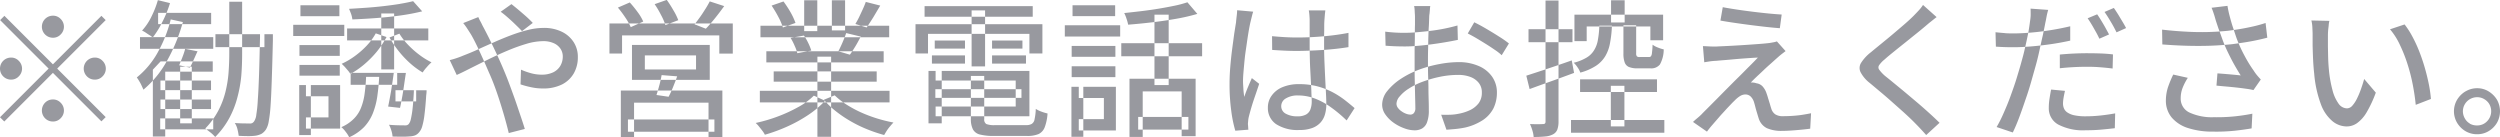 <svg xmlns="http://www.w3.org/2000/svg" width="204.12" height="11.219"><path d="M4.95 2.817a.884.884 0 000-1.272.842.842 0 00-.63-.264.9.9 0 100 1.8.841.841 0 00.63-.264zM.36 1.293l-.35.348 3.96 3.96L0 9.573l.35.348 3.97-3.972 3.96 3.96.35-.348-3.96-3.96 3.96-3.96-.35-.348-3.96 3.96zm1.17 3.672a.842.842 0 00-.63-.264.9.9 0 100 1.8.841.841 0 00.63-.264.884.884 0 000-1.272zM7.1 6.237a.879.879 0 00.64.264.841.841 0 00.63-.264.884.884 0 000-1.272.842.842 0 00-.63-.264.9.9 0 00-.64 1.536zM3.68 8.385a.908.908 0 000 1.272.879.879 0 00.64.264.841.841 0 00.63-.264.884.884 0 000-1.272.842.842 0 00-.63-.264.88.88 0 00-.64.264zm13.91-4.536h4V2.793h-4v1.056zm3.64-.8c-.03 1.2-.05 2.218-.08 3.054s-.06 1.516-.1 2.04a10.63 10.63 0 01-.12 1.2 1.242 1.242 0 01-.17.546.487.487 0 01-.17.162.438.438 0 01-.23.03q-.15 0-.48-.006c-.21 0-.45-.014-.71-.03a1.553 1.553 0 01.22.516 4.66 4.66 0 01.1.528q.405.024.78.024a4.306 4.306 0 00.61-.036 1.646 1.646 0 00.47-.15 1.178 1.178 0 00.37-.366 1.789 1.789 0 00.22-.642 10.985 10.985 0 00.15-1.278c.04-.552.07-1.262.1-2.13s.06-1.93.09-3.186v-.532h-1.05v.252zM13.1 7.357h4.13v-.78H13.1v.78zm0 1.548h4.13v-.78H13.1V8.9zm-.19-6.936h4.33v-.916h-4.33v.912zm-1.48 2.016h5.98v-.952h-5.98v.948zm1.65 6.576h4.33v-.892h-4.33v.888zm1.63-.492h.95v-4.62h-.95v4.62zm-1.6-5.052l-.63.672v5.46h1.01V5.853h3.88v-.84h-4.26zm1.79-.36q-.15.384-.27.672l.87.192a6.223 6.223 0 00.3-.612c.11-.232.21-.472.33-.72l-1.01-.2a6 6 0 01-.22.664zm-2.54-3.288a4.775 4.775 0 01-.76 1.128 2.185 2.185 0 01.3.168c.1.072.21.142.32.21a1.6 1.6 0 01.25.186 7.272 7.272 0 00.79-1.278 9.072 9.072 0 00.62-1.53l-.99-.24a7.641 7.641 0 01-.53 1.352zm.51 2.928a7.008 7.008 0 01-1.7 2.028 2.838 2.838 0 01.2.306 3.152 3.152 0 01.2.378c.06.128.11.232.14.312a8.277 8.277 0 001.94-2.382 14.132 14.132 0 001.28-3.138l-.99-.216a10.8 10.8 0 01-1.07 2.708zm5.85.06q0 .792-.06 1.59a9.542 9.542 0 01-.26 1.584 6.843 6.843 0 01-.59 1.53 6.228 6.228 0 01-1.05 1.428l.43.33a2.914 2.914 0 01.38.366 6.755 6.755 0 001.15-1.542 7.516 7.516 0 00.66-1.68 10.587 10.587 0 00.32-1.776c.05-.6.07-1.214.07-1.83V.141h-1.05v4.212zm9.62-1.056h6.63v-.976h-6.63V3.3zm.29 3.624h3.8v-.976h-3.8v.972zm3.66 1.356h1.69v-.916h-1.69v.912zm-1.16-2.616h1.05V1.1h-1.05v4.56zM32.65.319a32.535 32.535 0 01-2.73.312c-.48.032-.96.066-1.42.09.05.12.11.262.17.426a2.17 2.17 0 01.1.438c.64-.024 1.29-.062 1.98-.114s1.35-.124 2-.216a16.443 16.443 0 001.72-.33l-.74-.828q-.465.116-1.08.218zM33.79 7.5c-.03.584-.07 1.058-.11 1.422a7.806 7.806 0 01-.14.828.928.928 0 01-.17.378.353.353 0 01-.17.1.815.815 0 01-.23.006c-.1 0-.26 0-.49-.006s-.46-.018-.72-.042a2.17 2.17 0 01.19.462 1.979 1.979 0 01.1.5c.28.008.55.012.8.012a5.659 5.659 0 00.6-.024 1.377 1.377 0 00.44-.084.84.84 0 00.33-.252 1.239 1.239 0 00.26-.51 5.82 5.82 0 00.18-.948c.05-.4.1-.926.14-1.566a2.728 2.728 0 00.03-.408h-1.04V7.5zm-3.83-3.792a7.02 7.02 0 01-.98.864 6.093 6.093 0 01-1.08.636l.24.24c.09.1.17.2.26.3s.15.2.21.288a6.891 6.891 0 001.13-.78 8.337 8.337 0 001.03-1.044 7.7 7.7 0 00.79-1.188l-.88-.3a4.671 4.671 0 01-.72.981zm1.84-.648a8.516 8.516 0 00.74 1.1 8.11 8.11 0 00.94 1 6.473 6.473 0 001.03.756 3.079 3.079 0 01.34-.438 3.8 3.8 0 01.38-.39 6.028 6.028 0 01-.99-.612 7.286 7.286 0 01-.92-.816 5.023 5.023 0 01-.71-.912zm-7.35 1.5h3.29v-.879h-3.29v.876zm.08-3.24h3.18V.429h-3.18v.888zm-.08 4.86h3.29V5.3h-3.29v.876zm-.51-3.24h4.17v-.915h-4.17v.912zm1.04 4.92h1.84v1.728h-1.84v.912h2.79V6.945h-2.79v.912zm-.55 3.168h.95v-4.08h-.95v4.08zm5.34-3.378a4.753 4.753 0 01-.29 1.14 2.617 2.617 0 01-.59.906 3.157 3.157 0 01-1.02.684 2.034 2.034 0 01.36.39 2.258 2.258 0 01.28.438 4.008 4.008 0 001.21-.828 3.606 3.606 0 00.71-1.1 6.1 6.1 0 00.37-1.374c.07-.5.13-1.048.16-1.632h-1.07a13.63 13.63 0 01-.12 1.373zm2.17-.27c-.09.512-.17.952-.25 1.32l.97.108c.06-.248.11-.532.17-.852s.11-.654.16-1 .1-.682.15-1h-.99q-.09.653-.21 1.421zM43.5 1.872q-.21-.228-.54-.528c-.23-.2-.45-.392-.67-.576s-.4-.328-.53-.432l-.88.624c.17.12.36.276.58.468s.43.386.63.582.39.374.53.534zm-5.68.012a4.5 4.5 0 01.34.468q.18.276.3.468c.15.256.3.548.46.876s.32.68.49 1.056.34.764.51 1.164c.23.5.44 1.044.64 1.62s.38 1.152.55 1.728.31 1.108.43 1.6l1.31-.336c-.1-.336-.23-.724-.38-1.164s-.3-.9-.47-1.374-.34-.938-.51-1.386-.34-.848-.49-1.2q-.345-.792-.75-1.632a40.53 40.53 0 00-.76-1.512c-.04-.072-.09-.162-.14-.27s-.11-.216-.17-.324-.09-.2-.13-.27zm-.53 4.236q.45-.2 1.11-.54c.45-.224.93-.464 1.45-.72s1.05-.5 1.59-.726a14.562 14.562 0 011.55-.558 4.932 4.932 0 011.35-.216 2.05 2.05 0 01.89.174 1.281 1.281 0 01.54.456 1.127 1.127 0 01.18.618 1.5 1.5 0 01-.2.768 1.377 1.377 0 01-.58.528 2.144 2.144 0 01-.95.192 3.255 3.255 0 01-.87-.12 5.613 5.613 0 01-.81-.288l-.04 1.2a7.382 7.382 0 00.84.228 4.5 4.5 0 00.99.108 3.389 3.389 0 001.56-.33 2.311 2.311 0 00.96-.906 2.632 2.632 0 00.33-1.332 2.2 2.2 0 00-.34-1.212 2.364 2.364 0 00-.97-.852 3.289 3.289 0 00-1.5-.312 5.272 5.272 0 00-1.25.162 12.291 12.291 0 00-1.37.426c-.47.176-.93.366-1.39.57s-.91.4-1.34.6-.85.366-1.22.51c-.11.048-.26.108-.47.18s-.41.132-.61.18zm19.54-1.6v1.152h-4.18V4.521h4.18zm-5.23 2h6.35V3.669H51.6v2.856zm2.24.42q-.12.456-.24.816l.99.144a8.226 8.226 0 00.35-.756c.12-.3.24-.6.35-.912l-1.27-.1q-.06.357-.18.813zm-3.15 4.248h1.08V8.385h6.08v2.8h1.13V7.389h-8.29v3.8zm.58-.432h7.06v-1h-7.06v1zm-1.51-6.384h1.03V2.889h7.94v1.488h1.1v-2.46H49.76v2.46zM57.59.736c-.14.224-.28.446-.44.666s-.3.414-.44.582l.92.36c.23-.232.47-.514.74-.846s.52-.666.76-1L57.95.114q-.15.291-.36.627zm-6.53.7a5.044 5.044 0 01.44.78l1.02-.456a3.935 3.935 0 00-.46-.774A9.082 9.082 0 0051.42.2l-.97.42a9.037 9.037 0 01.61.817zm2.91-.216a4.768 4.768 0 01.36.828l1.05-.4a4.668 4.668 0 00-.4-.81 9.2 9.2 0 00-.54-.846l-.99.348a7.575 7.575 0 01.52.881zm8.07 7.14h10.59v-.947H62.04v.948zm.05-5.316H72.6V2.1H62.09v.948zm.48 2.052h9.58v-.911h-9.58V5.1zm.6 1.572h8.41v-.84h-8.41v.84zm3.57 4.5h1.12v-6.54h-1.12v6.54zM65.66 2.54h1.07V.02h-1.07v2.52zm2.26-.06H69V.02h-1.08v2.46zm-2.74 6.258a11.944 11.944 0 01-1.68.774 12.709 12.709 0 01-1.8.528 2.373 2.373 0 01.27.288q.135.168.27.342t.21.33a13.253 13.253 0 001.82-.666A11.616 11.616 0 0066 9.38a8.029 8.029 0 001.37-1.152l-.92-.42a5.6 5.6 0 01-1.27.931zm2.09-.594a6.556 6.556 0 00.98.942 9.941 9.941 0 001.2.81 10.37 10.37 0 001.34.654 12.16 12.16 0 001.4.474q.09-.156.21-.348a3.479 3.479 0 01.28-.372q.15-.18.27-.3a12.05 12.05 0 01-1.39-.348 11.382 11.382 0 01-1.33-.51 9.79 9.79 0 01-1.17-.642 6.007 6.007 0 01-.91-.72zm3.18-7.4q-.15.324-.3.642c-.1.212-.21.4-.31.57l.92.288q.24-.348.54-.828l.57-.96-1.18-.3a6.1 6.1 0 01-.24.585zm-1.65 2.7c-.12.28-.24.528-.35.744l.94.276c.14-.184.28-.406.44-.666s.3-.53.45-.81L69.09 2.7a9.48 9.48 0 01-.29.741zM63.55 1.38a4.611 4.611 0 01.37.864l1.03-.372a5.271 5.271 0 00-.4-.864 8.655 8.655 0 00-.58-.888L63 .456a10.377 10.377 0 01.55.921zm1.33 2.358a3.229 3.229 0 01.22.606l1.14-.216a4.335 4.335 0 00-.24-.6 4.206 4.206 0 00-.36-.624l-1.09.192a4.6 4.6 0 01.33.639zm11.49 4.254h7.03v-.711h-7.03v.708zm.02-1.416h6.54V8.7h-6.54v.792h7.66v-3.7h-7.66v.78zm2.88 3.132a1.825 1.825 0 00.17.858.876.876 0 00.58.42 4.56 4.56 0 001.15.114h2.67a2.388 2.388 0 00.96-.156 1.012 1.012 0 00.5-.558 3.892 3.892 0 00.23-1.122 3.468 3.468 0 01-.5-.15 2.336 2.336 0 01-.46-.222 4.549 4.549 0 01-.1.846.541.541 0 01-.23.378.9.9 0 01-.47.1h-2.52a1.8 1.8 0 01-.72-.09.434.434 0 01-.17-.414V6.2h-1.09v3.5zm-3.46.36h1.08V5.793h-1.08v4.272zm-.32-8.7h8.83V.5h-8.83v.864zm.83 2.6h2.47v-.66h-2.47v.66zm-.23 1.224h2.7v-.671h-2.7v.672zm4.91 0h2.77v-.671H81v.672zm0-1.224h2.48v-.66H81v.66zM79.33 5.42h1.1V.849h-1.1v4.572zm-4.58-1.056h1.02v-1.6h8.28v1.6h1.06V1.977H74.75v2.388zm17.47 6.816h1.08V7.46h3.18v3.66h1.14V6.429h-5.4v4.752zM95.88.47q-.6.126-1.29.24t-1.41.2c-.47.056-.94.108-1.39.156a2.8 2.8 0 01.19.468 3.154 3.154 0 01.13.48c.63-.048 1.28-.112 1.96-.192s1.32-.176 1.96-.288a15.371 15.371 0 001.73-.4l-.81-.948a9.059 9.059 0 01-1.07.285zm-1.62 6.474h1.16V1.2h-1.16v5.748zm-2.71-2.352h6.6V3.525h-6.6v1.068zm1.38 5.988h4.1V9.549h-4.1v1.032zM87.5 4.64h3.57v-.887H87.5v.888zm.07-3.324h3.48V.429h-3.48v.888zm-.07 4.98h3.57v-.887H87.5V6.3zm-.56-3.312h4.52v-.923h-4.52v.924zM88.08 8h2.05v1.728h-2.05v.924h3.03V7.089h-3.03V8zm-.6 3.168h.97v-4.08h-.97v4.08zm16.39-7.092c.35.024.69.044 1.03.06s.67.024 1.02.024c.71-.008 1.43-.036 2.14-.084s1.4-.124 2.04-.228V2.685a19.823 19.823 0 01-2.01.276q-1.08.1-2.16.1-.54 0-1.05-.03t-1.02-.078zm2.99-3.228a3.552 3.552 0 01.05.39c.01.148.02.274.02.378v2.028c0 .416.01.85.02 1.3s.04.892.06 1.32.05.82.06 1.176.03.638.03.846a1.814 1.814 0 01-.11.648.79.79 0 01-.36.42 1.421 1.421 0 01-.7.144 1.868 1.868 0 01-.94-.21.683.683 0 01-.38-.63.724.724 0 01.38-.624 1.815 1.815 0 01.99-.24 3.836 3.836 0 011.38.252 5.687 5.687 0 011.3.708 11.031 11.031 0 011.29 1.08l.65-1.008c-.25-.216-.52-.44-.82-.672a7.062 7.062 0 00-1.01-.642 6.035 6.035 0 00-1.23-.468 5.751 5.751 0 00-1.46-.174 3.4 3.4 0 00-1.38.252 2.02 2.02 0 00-.87.684 1.624 1.624 0 00-.31.984 1.574 1.574 0 00.67 1.344 3.234 3.234 0 001.9.48 2.94 2.94 0 001.05-.162 1.717 1.717 0 00.68-.45 1.665 1.665 0 00.36-.66 2.858 2.858 0 00.11-.78q0-.444-.03-.99t-.06-1.17q-.03-.624-.06-1.32t-.03-1.452v-.771c.01-.26.01-.5.01-.726s.01-.4.02-.54l.03-.372c.01-.128.03-.252.04-.372h-1.35zm-5.85-.012a4.556 4.556 0 01-.04.5c-.02.176-.04.34-.05.492q-.06.36-.15.936c-.05.384-.11.808-.17 1.272s-.11.938-.15 1.422-.06.95-.06 1.4a16.163 16.163 0 00.14 2.2 10.571 10.571 0 00.33 1.614l1.07-.084a1.674 1.674 0 01-.02-.234c-.01-.084-.01-.154-.02-.21 0-.072.01-.162.02-.27a1.95 1.95 0 01.04-.282q.075-.312.21-.78c.09-.312.2-.642.32-.99s.23-.674.33-.978l-.6-.468q-.09.216-.21.48c-.07.176-.15.354-.22.534s-.13.354-.19.522c-.03-.224-.06-.442-.07-.654s-.03-.422-.03-.63c0-.256.02-.552.05-.888s.06-.688.1-1.056.1-.73.15-1.086.1-.684.15-.984.1-.546.14-.738c.02-.072.04-.168.07-.288l.09-.36c.03-.12.06-.212.08-.276zM115.46.5a1.667 1.667 0 01.04.282c.01.116.01.234.02.354s.01.224.01.312v.576c-.01.264-.01.568-.01.912s-.01.7-.02 1.074v1.074c0 .456 0 .93.01 1.422l.03 1.35c.01.408.02.724.02.948a.609.609 0 01-.12.426.362.362 0 01-.29.126 1.04 1.04 0 01-.35-.072 1.477 1.477 0 01-.36-.192 1.187 1.187 0 01-.3-.282.565.565 0 01-.12-.342.959.959 0 01.27-.606 3 3 0 01.72-.618 5.487 5.487 0 011-.516 9.731 9.731 0 011.52-.45 7.39 7.39 0 011.54-.162 2.735 2.735 0 01.99.168 1.571 1.571 0 01.68.486 1.214 1.214 0 01.25.786 1.426 1.426 0 01-.25.858 1.946 1.946 0 01-.69.564 3.72 3.72 0 01-.94.306 3.927 3.927 0 01-.71.084c-.25.008-.49.008-.73 0l.43 1.224c.23-.016.47-.036.73-.06a7.634 7.634 0 00.8-.12 4.5 4.5 0 001.45-.612 2.6 2.6 0 00.86-.96 2.912 2.912 0 00.28-1.272 2.227 2.227 0 00-.41-1.332 2.541 2.541 0 00-1.12-.864 4.043 4.043 0 00-1.6-.3 8.667 8.667 0 00-1.55.156 9.986 9.986 0 00-1.67.456 7.493 7.493 0 00-1.48.744 4.79 4.79 0 00-1.12 1 1.8 1.8 0 00-.42 1.1 1.382 1.382 0 00.26.816 2.772 2.772 0 00.67.672 3.617 3.617 0 00.87.456 2.411 2.411 0 00.84.168 1.213 1.213 0 00.61-.144.944.944 0 00.41-.5 2.66 2.66 0 00.15-1c0-.184 0-.434-.01-.75s-.02-.66-.02-1.032-.02-.75-.03-1.134-.01-.732-.01-1.044 0-.622.01-.954.01-.664.02-1 .02-.64.04-.924.02-.53.03-.738a1.885 1.885 0 01.03-.318l.03-.336a1.754 1.754 0 01.03-.27h-1.32zm4.38 2.232c.19.1.42.218.67.366s.51.306.78.474.52.332.75.492a4.085 4.085 0 01.57.444l.59-.96a8.409 8.409 0 00-.8-.558c-.33-.212-.68-.424-1.04-.636s-.69-.39-.99-.534zm-6.71 1a19.327 19.327 0 001.59.06c.27 0 .58-.014.94-.042s.73-.068 1.13-.12.79-.11 1.17-.174.75-.132 1.07-.2L119 2.08a14.418 14.418 0 01-2.15.432c-.39.048-.77.088-1.15.12a12.06 12.06 0 01-2.6-.048zm15.88 3.78h6.28V6.477h-6.28v1.032zm-.74 3.324h7.62V9.8h-7.62v1.032zm.28-7.476h1v-1.2h5.2v1.128h1.04V1.2h-7.24v2.16zm2.99-1.524h1.11V.021h-1.11v1.812zm-.02 8.484h1.11V7.005h-1.11v3.312zm1.03-5.964a2.056 2.056 0 00.1.732.636.636 0 00.34.378 1.811 1.811 0 00.72.114h1.04a.9.9 0 00.78-.318 2.559 2.559 0 00.31-1.23 3.013 3.013 0 01-.49-.156 1.671 1.671 0 01-.42-.228 6.61 6.61 0 01-.05.66.591.591 0 01-.08.282.208.208 0 01-.17.066h-.75a.325.325 0 01-.23-.054.369.369 0 01-.06-.258v-2.28h-1.04v2.292zm-2.08-1.134a2.269 2.269 0 01-.3.852 1.747 1.747 0 01-.61.618 3.82 3.82 0 01-1.07.432 2.033 2.033 0 01.32.384 1.717 1.717 0 01.22.42 4.512 4.512 0 001.29-.564 2.457 2.457 0 00.76-.8 3.178 3.178 0 00.38-1.08 9.188 9.188 0 00.15-1.386h-1.03a7.1 7.1 0 01-.11 1.121zm-5.58 4.05q.78-.288 1.74-.63t1.89-.69l-.19-1.02q-1.02.36-2.01.69c-.66.22-1.23.406-1.7.558zm-.09-3.828h3.59V2.385h-3.59v1.056zm1.39 6.48a.219.219 0 01-.05.162.216.216 0 01-.15.042c-.08.008-.21.012-.41.012s-.42 0-.66-.012a3.913 3.913 0 01.2.534 2.474 2.474 0 01.1.522 8.929 8.929 0 00.96-.042 1.634 1.634 0 00.62-.174.746.746 0 00.35-.384 1.908 1.908 0 00.1-.66V.045h-1.06v9.876zm14.28-8.244q.555.1 1.2.192a74.63 74.63 0 002.57.33c.4.044.77.078 1.08.1l.15-1.116c-.29-.016-.65-.044-1.06-.084s-.84-.088-1.29-.144-.9-.116-1.32-.18-.81-.128-1.14-.192zm4.61 1.7a1.646 1.646 0 01-.27.072c-.13.024-.24.044-.34.06-.2.024-.45.048-.76.072s-.65.048-1 .072-.71.046-1.06.066-.66.036-.93.048-.47.022-.6.03c-.21 0-.4 0-.59-.012s-.35-.016-.49-.024l.11 1.32q.21-.036.45-.072a5.249 5.249 0 01.55-.048q.225-.024.54-.048c.21-.016.45-.036.7-.06s.51-.046.77-.066.51-.038.75-.054.44-.028.62-.036c-.19.2-.42.438-.7.714s-.56.57-.88.882-.63.628-.95.948-.61.62-.89.9-.52.524-.73.732-.36.36-.45.456a5.023 5.023 0 01-.39.348c-.12.1-.23.2-.31.276l1.14.792q.21-.288.48-.594c.17-.2.35-.4.52-.6s.35-.384.51-.564.32-.34.45-.48.25-.254.34-.342a2.286 2.286 0 01.41-.33.844.844 0 01.43-.126.63.63 0 01.41.15 1.1 1.1 0 01.29.474c.03.1.07.238.11.4s.09.328.14.492.09.306.13.426a1.335 1.335 0 00.67.81 2.946 2.946 0 001.25.222c.21 0 .46-.01.76-.03s.58-.044.86-.072.5-.054.67-.078l.07-1.26q-.285.06-.66.12c-.24.04-.51.07-.79.09s-.56.03-.85.03a1.094 1.094 0 01-.63-.156.878.878 0 01-.32-.468q-.06-.18-.12-.4c-.05-.148-.09-.3-.14-.444a3.934 3.934 0 00-.12-.378 1.612 1.612 0 00-.32-.576.832.832 0 00-.51-.264 1 1 0 00-.23-.054.928.928 0 00-.23-.006c.09-.1.23-.242.41-.414s.39-.36.6-.564.43-.4.63-.576.36-.326.49-.438c.09-.08.19-.172.32-.276s.26-.2.39-.3zM157.01.404a3.046 3.046 0 01-.34.438c-.15.164-.3.318-.44.462q-.3.3-.75.69c-.3.26-.62.53-.95.81s-.66.546-.97.8-.58.474-.81.666a3.417 3.417 0 00-.79.852.783.783 0 00-.05.768 2.71 2.71 0 00.74.876c.28.232.59.494.94.786s.69.59 1.03.894.68.6.98.876.56.524.76.732c.32.32.62.644.91.972l1.09-1q-.375-.372-.84-.792c-.31-.28-.63-.564-.97-.852s-.67-.566-.99-.834-.63-.518-.91-.75-.53-.432-.74-.6a2.94 2.94 0 01-.47-.5.312.312 0 01-.01-.378 2.253 2.253 0 01.46-.48c.2-.184.46-.394.75-.63s.6-.482.92-.738.62-.5.91-.732.53-.432.73-.6c.12-.1.26-.226.44-.366s.33-.266.48-.378zm8.78.3c.01.128.01.292.01.492s-.03.4-.06.6q-.03.24-.09.618c-.04.252-.1.522-.16.81s-.13.586-.2.894-.15.6-.23.882c-.11.416-.25.872-.4 1.368s-.33.994-.51 1.494-.38.968-.57 1.4a10.124 10.124 0 01-.56 1.11l1.32.444q.255-.516.51-1.194t.51-1.44q.27-.762.48-1.506t.39-1.38q.165-.6.3-1.236t.27-1.218c.08-.388.15-.722.2-1 .03-.12.06-.286.1-.5s.09-.39.13-.534zm-2.08 2q-.33-.024-.78-.072l.03 1.176c.22.016.45.028.67.036s.48.012.76.012c.44 0 .92-.022 1.45-.066s1.07-.106 1.62-.186 1.07-.176 1.57-.288V2.145c-.5.12-1.03.224-1.57.312s-1.07.156-1.59.2-1.01.072-1.47.072q-.345.004-.69-.02zm4.47 2.868a21.113 21.113 0 012.27-.12c.36 0 .71.014 1.06.042s.67.062.98.1l.03-1.152c-.33-.04-.68-.066-1.04-.078s-.71-.018-1.06-.018a23.954 23.954 0 00-2.24.108V5.57zm-.71 1.74c-.05.24-.09.486-.13.738a4.854 4.854 0 00-.06.762 1.5 1.5 0 00.77 1.356 4.377 4.377 0 002.24.468c.46 0 .88-.018 1.28-.054s.76-.074 1.1-.114l.03-1.212q-.585.108-1.2.174a11.219 11.219 0 01-1.2.066 4.308 4.308 0 01-.94-.084 1.545 1.545 0 01-.56-.228.732.732 0 01-.28-.33 1.036 1.036 0 01-.08-.39 3.087 3.087 0 01.05-.5c.03-.18.07-.362.11-.546zm2.98-5.82c.11.152.22.328.34.528s.23.4.34.594.2.378.28.546l.79-.348c-.08-.152-.18-.33-.29-.534s-.23-.4-.35-.6-.23-.366-.33-.51zm1.38-.516q.24.336.51.8c.19.312.34.6.47.864l.78-.348a7.171 7.171 0 00-.29-.516l-.36-.6c-.13-.2-.24-.376-.35-.528zm9.31 1.368q.15.408.33.912a11.329 11.329 0 00.45 1.05c.17.348.34.682.52 1s.35.6.51.852c-.14-.016-.31-.034-.53-.054s-.44-.04-.68-.06-.47-.038-.69-.054l-.08 1c.23.024.49.048.77.072s.57.052.86.084.54.064.79.1a5.623 5.623 0 01.6.108l.6-.864q-.15-.156-.3-.336t-.27-.372a10.48 10.48 0 01-.75-1.218 10.88 10.88 0 01-.68-1.506c-.09-.264-.18-.544-.28-.84s-.18-.594-.26-.894a7.878 7.878 0 01-.18-.846l-1.3.156c.08.184.14.366.2.546s.1.338.14.474c.06.191.14.423.23.695zm-4.59 1.284c1.14.088 2.18.128 3.14.12a24.961 24.961 0 002.59-.144q.45-.06.96-.138t.99-.18c.32-.068.62-.138.89-.21l-.14-1.2q-.465.156-.99.276t-1.05.21c-.35.06-.7.11-1.03.15a21.38 21.38 0 01-3.36.076c-.64-.032-1.32-.088-2.02-.168zm.89 2.46a8.995 8.995 0 00-.44 1.068 3.609 3.609 0 00-.16 1.032 2.143 2.143 0 00.47 1.4 2.88 2.88 0 001.33.864 6.381 6.381 0 002.04.294 14.748 14.748 0 001.83-.078c.53-.06.97-.122 1.33-.186l.06-1.2c-.43.088-.9.16-1.42.216a14.431 14.431 0 01-1.73.072 4.38 4.38 0 01-1.99-.384 1.244 1.244 0 01-.71-1.176 2.335 2.335 0 01.15-.822 4.744 4.744 0 01.43-.834zm11.28-4.416a2.9 2.9 0 01.08.57c.01.22.02.406.02.558v.912c.01.368.02.756.04 1.164s.05.788.09 1.14a9.347 9.347 0 00.56 2.532 3.235 3.235 0 00.95 1.362 1.845 1.845 0 001.14.414 1.471 1.471 0 00.84-.264 2.846 2.846 0 00.78-.87 9.857 9.857 0 00.76-1.626l-.95-1.116c-.07.264-.16.538-.26.822a6.822 6.822 0 01-.33.786 2.588 2.588 0 01-.38.576.6.6 0 01-.43.216.862.862 0 01-.7-.4 3.271 3.271 0 01-.49-1.1 9.732 9.732 0 01-.29-1.656q-.045-.468-.06-.942c-.01-.316-.01-.626-.02-.93V3c0-.112 0-.248.01-.408s.03-.32.05-.48a2.112 2.112 0 01.06-.408zm6.42.72a5.54 5.54 0 01.81 1.278 12.021 12.021 0 01.62 1.572 14.283 14.283 0 01.43 1.686q.165.852.24 1.632l1.24-.48a10.1 10.1 0 00-.18-1.248q-.135-.66-.33-1.332t-.45-1.32a11.234 11.234 0 00-.56-1.206 6.781 6.781 0 00-.63-.978zm6.16 5.07a2.026 2.026 0 00-.68.678 1.847 1.847 0 000 1.89 1.954 1.954 0 00.68.678 1.844 1.844 0 00.95.252 1.783 1.783 0 00.94-.252 1.954 1.954 0 00.68-.678 1.911 1.911 0 000-1.89 2.026 2.026 0 00-.68-.678 1.753 1.753 0 00-.94-.258 1.812 1.812 0 00-.95.263zm.36 2.628a1.1 1.1 0 01-.41-.42 1.188 1.188 0 01-.16-.582 1.144 1.144 0 01.16-.582 1.168 1.168 0 011-.57 1.107 1.107 0 01.58.156 1.129 1.129 0 01.42.414 1.17 1.17 0 01-.19 1.4 1.091 1.091 0 01-.81.336 1.177 1.177 0 01-.59-.142z" fill="#98999f" fill-rule="evenodd"/></svg>